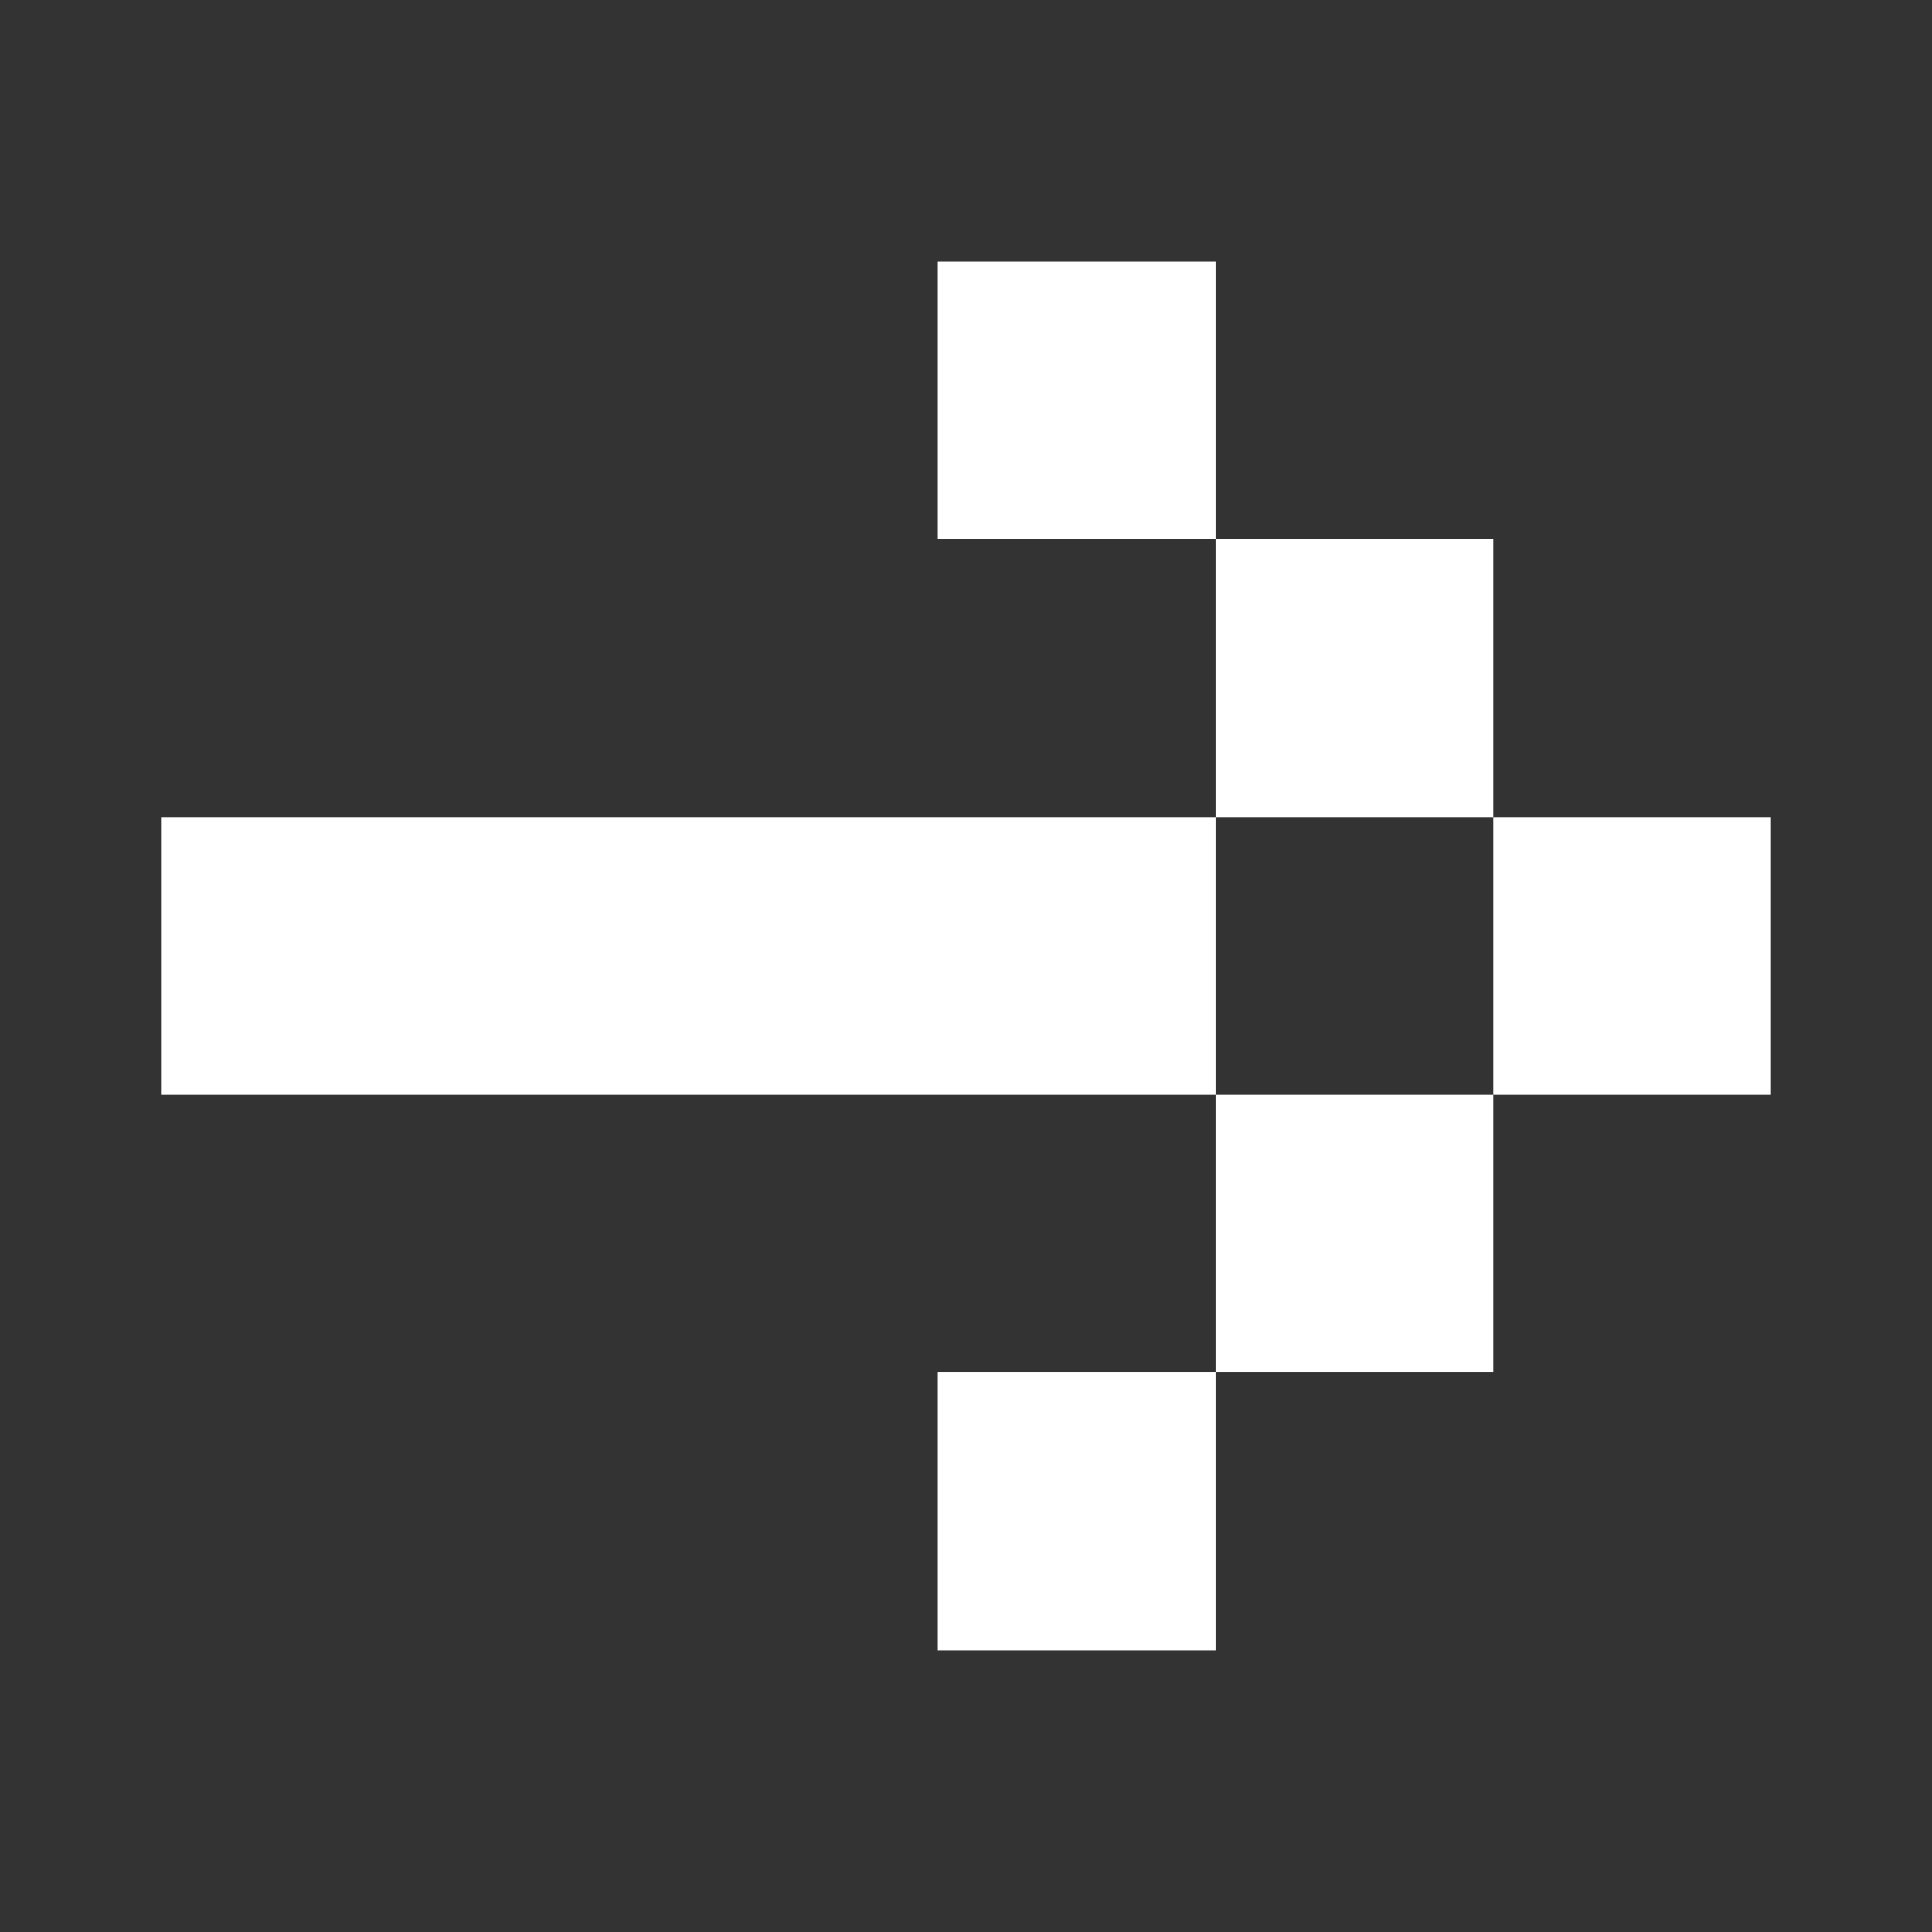 <?xml version="1.0" encoding="UTF-8"?> <!-- Generator: Adobe Illustrator 25.0.0, SVG Export Plug-In . SVG Version: 6.00 Build 0) --> <svg xmlns="http://www.w3.org/2000/svg" xmlns:xlink="http://www.w3.org/1999/xlink" version="1.1" id="Livello_1" x="0px" y="0px" viewBox="0 0 48 48" style="enable-background:new 0 0 48 48;" xml:space="preserve"><rect x="0" y="0" width="48" height="48" fill="#333333" stroke="none"/> <style type="text/css"> .st0{fill:#FFFFFF;} </style> <rect x="4" y="20.3" class="st0" width="26.2" height="6.9"></rect> <rect x="30.2" y="27.2" class="st0" width="6.9" height="6.9"></rect> <rect x="23.3" y="34.1" class="st0" width="6.9" height="6.9"></rect> <rect x="37.1" y="20.3" class="st0" width="6.9" height="6.9"></rect> <rect x="30.2" y="13.4" class="st0" width="6.9" height="6.9"></rect> <rect x="23.3" y="6.5" class="st0" width="6.9" height="6.9"></rect> </svg> 